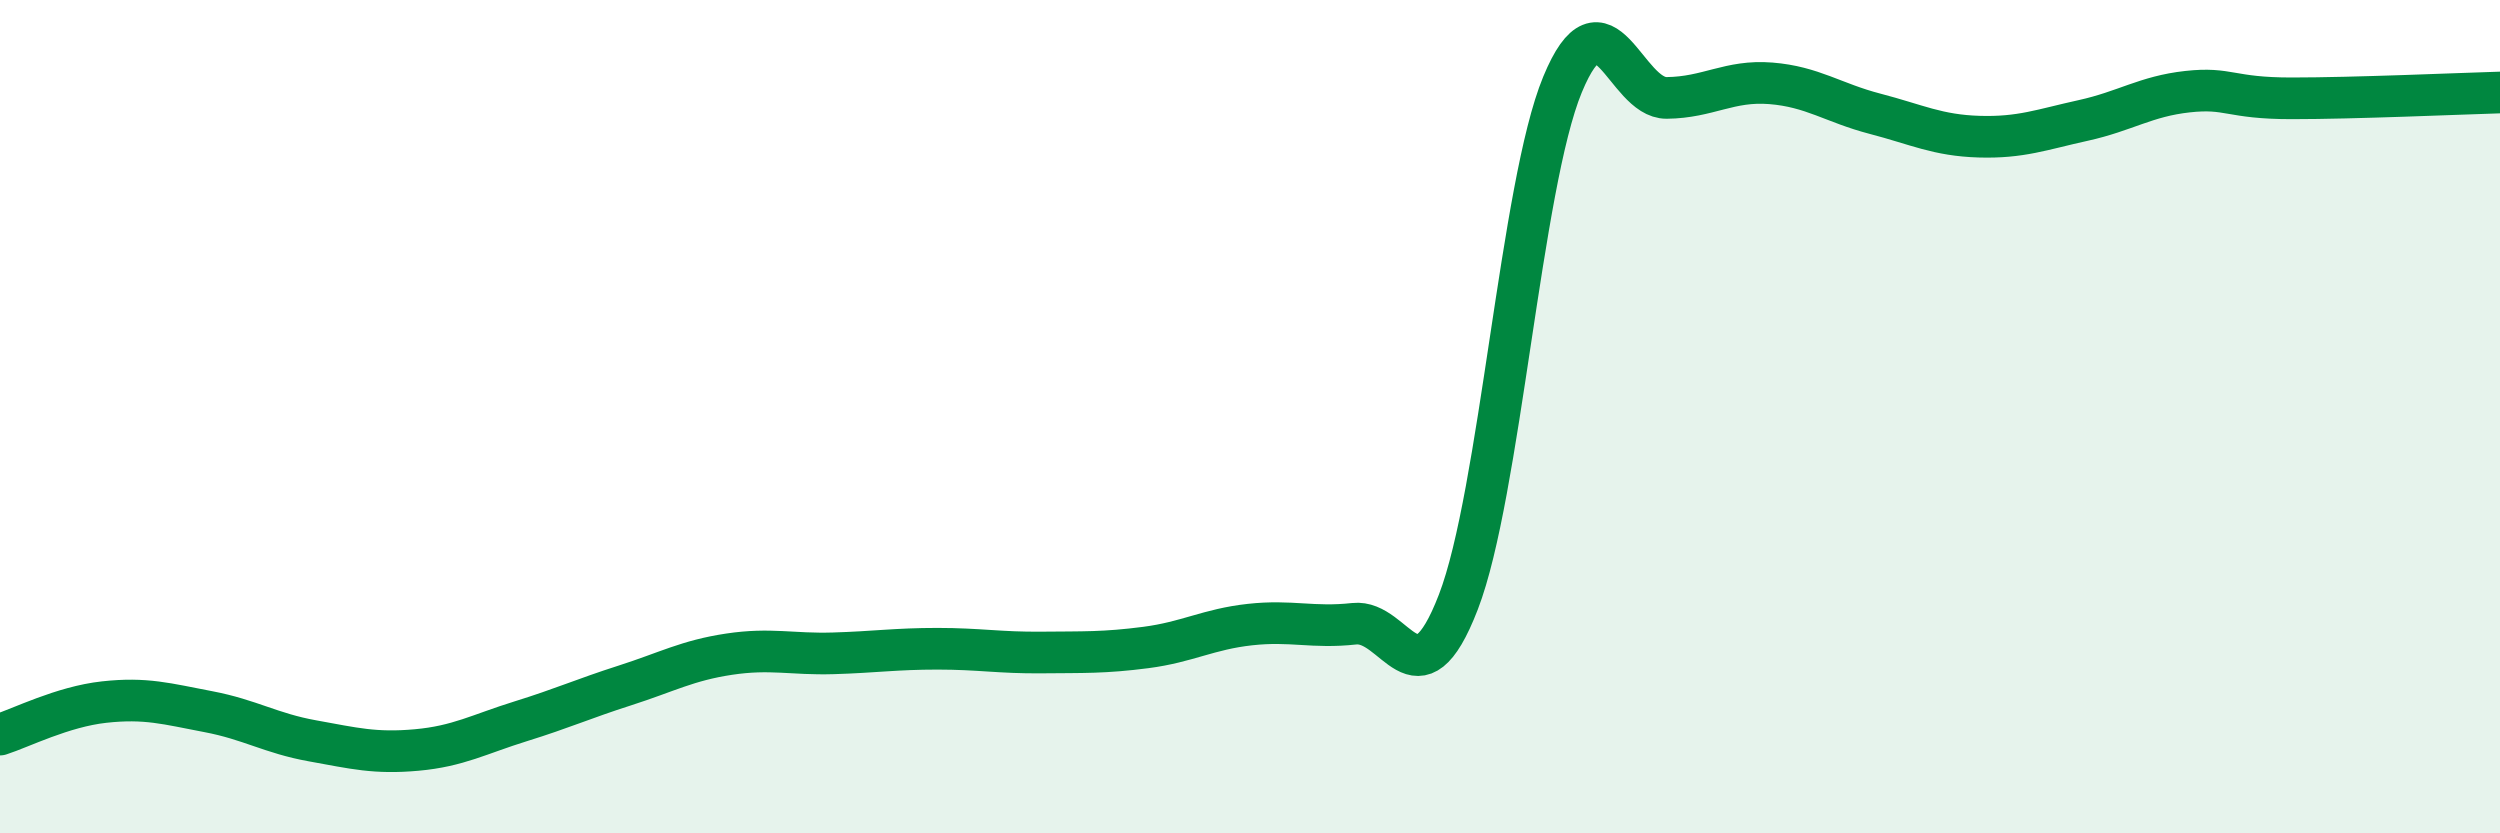 
    <svg width="60" height="20" viewBox="0 0 60 20" xmlns="http://www.w3.org/2000/svg">
      <path
        d="M 0,17.63 C 0.5,17.47 1.5,16.96 2.5,16.85 C 3.5,16.74 4,16.89 5,17.08 C 6,17.27 6.5,17.6 7.5,17.78 C 8.5,17.96 9,18.09 10,18 C 11,17.91 11.5,17.62 12.5,17.31 C 13.5,17 14,16.77 15,16.45 C 16,16.13 16.5,15.85 17.5,15.7 C 18.5,15.55 19,15.71 20,15.68 C 21,15.65 21.5,15.57 22.5,15.57 C 23.5,15.57 24,15.67 25,15.66 C 26,15.65 26.5,15.67 27.5,15.54 C 28.5,15.41 29,15.1 30,14.99 C 31,14.88 31.5,15.08 32.5,14.97 C 33.5,14.86 34,17.04 35,14.45 C 36,11.86 36.5,4.45 37.5,2.03 C 38.5,-0.39 39,2.36 40,2.35 C 41,2.34 41.5,1.92 42.5,2 C 43.5,2.08 44,2.47 45,2.73 C 46,2.99 46.5,3.25 47.5,3.28 C 48.5,3.31 49,3.11 50,2.89 C 51,2.67 51.5,2.31 52.5,2.2 C 53.5,2.09 53.5,2.36 55,2.36 C 56.5,2.36 59,2.25 60,2.22L60 20L0 20Z"
        fill="#008740"
        opacity="0.1"
        stroke-linecap="round"
        stroke-linejoin="round"
      />
      <path
        d="M 0,17.63 C 0.5,17.47 1.5,16.96 2.5,16.85 C 3.5,16.74 4,16.89 5,17.08 C 6,17.27 6.5,17.6 7.5,17.78 C 8.5,17.96 9,18.09 10,18 C 11,17.91 11.5,17.62 12.5,17.31 C 13.5,17 14,16.77 15,16.45 C 16,16.13 16.5,15.85 17.5,15.7 C 18.5,15.55 19,15.71 20,15.68 C 21,15.65 21.5,15.57 22.5,15.57 C 23.5,15.57 24,15.67 25,15.66 C 26,15.65 26.5,15.67 27.5,15.54 C 28.5,15.41 29,15.1 30,14.99 C 31,14.88 31.5,15.08 32.5,14.97 C 33.5,14.86 34,17.04 35,14.45 C 36,11.86 36.5,4.45 37.5,2.03 C 38.5,-0.39 39,2.36 40,2.35 C 41,2.34 41.5,1.92 42.5,2 C 43.5,2.08 44,2.47 45,2.73 C 46,2.99 46.5,3.25 47.5,3.28 C 48.5,3.31 49,3.11 50,2.89 C 51,2.67 51.5,2.31 52.5,2.2 C 53.5,2.09 53.5,2.36 55,2.36 C 56.5,2.36 59,2.25 60,2.22"
        stroke="#008740"
        stroke-width="1"
        fill="none"
        stroke-linecap="round"
        stroke-linejoin="round"
      />
    </svg>
  
